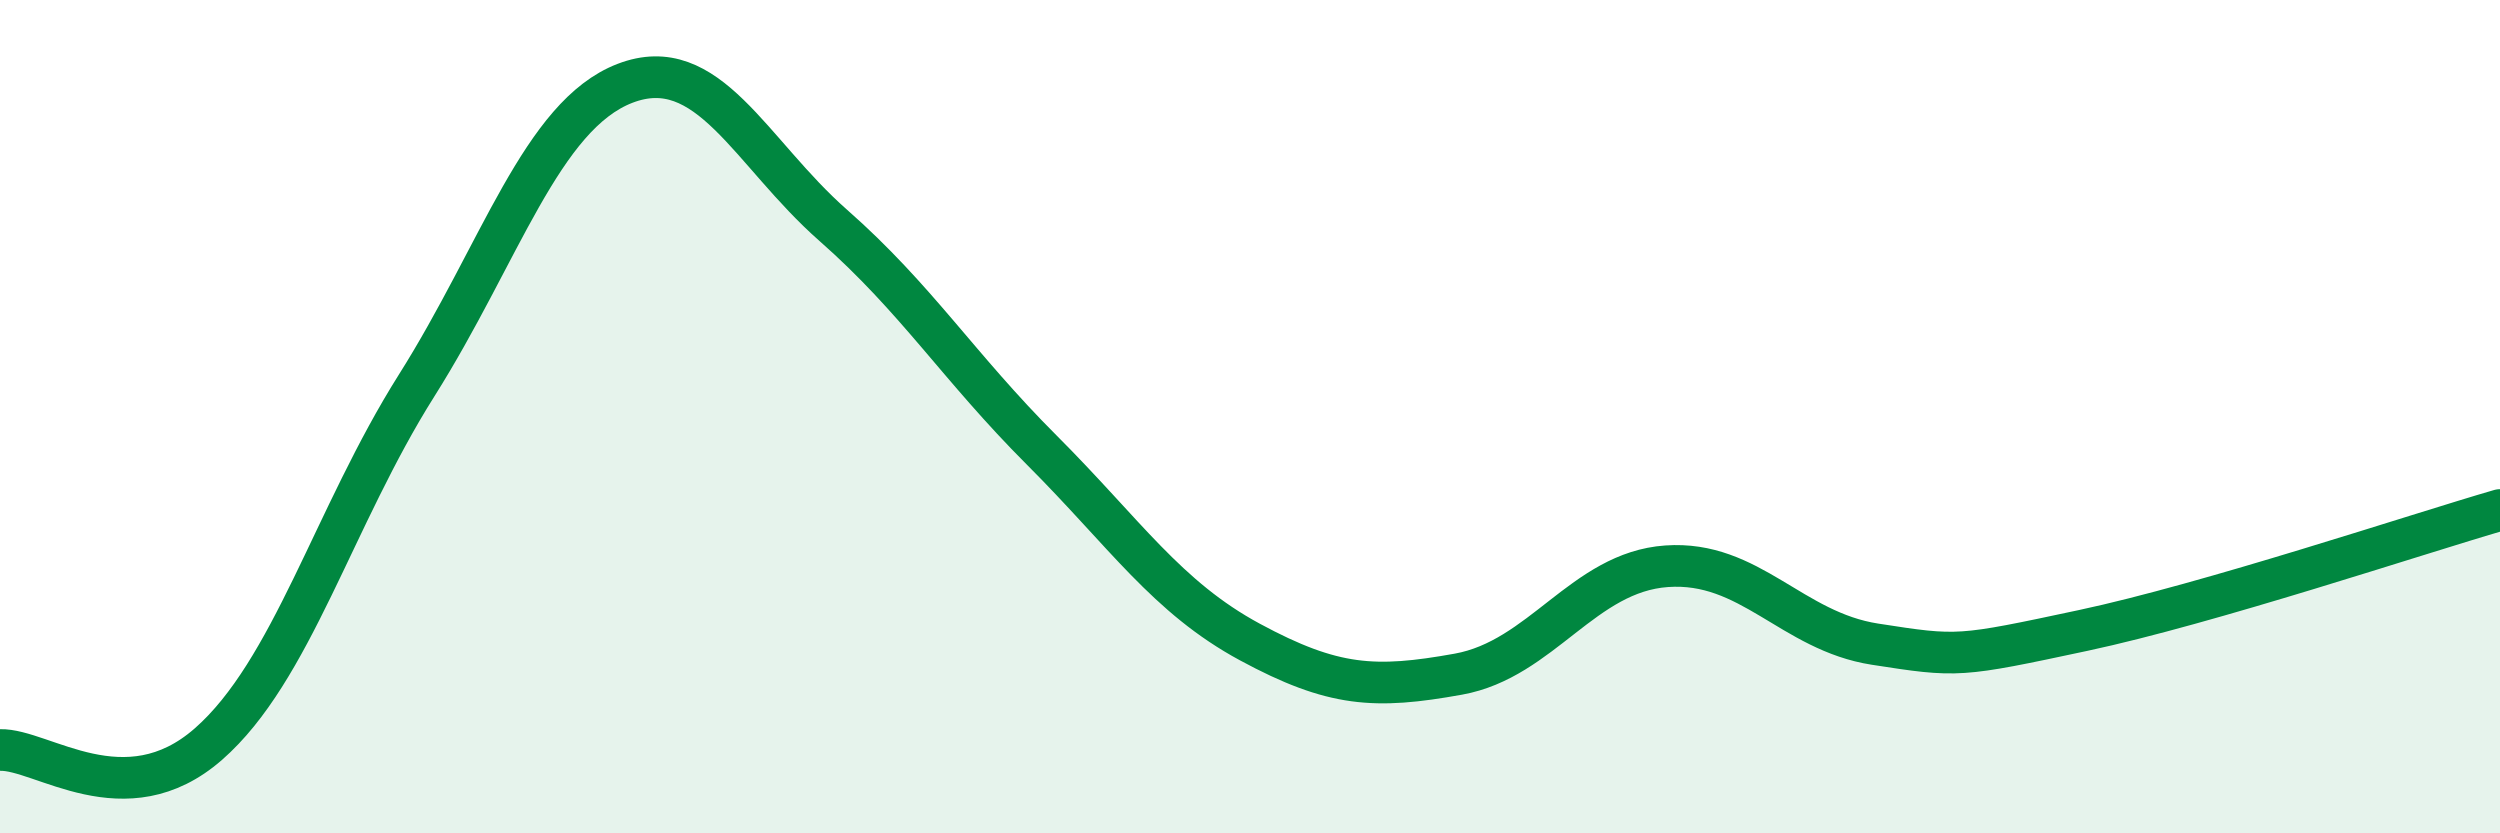
    <svg width="60" height="20" viewBox="0 0 60 20" xmlns="http://www.w3.org/2000/svg">
      <path
        d="M 0,18 C 1,17.97 3,19.61 5,17.86 C 7,16.11 8,12.42 10,9.25 C 12,6.08 13,2.77 15,2 C 17,1.23 18,3.65 20,5.41 C 22,7.17 23,8.8 25,10.8 C 27,12.8 28,14.33 30,15.41 C 32,16.49 33,16.54 35,16.18 C 37,15.82 38,13.73 40,13.59 C 42,13.45 43,15.15 45,15.46 C 47,15.77 47,15.77 50,15.13 C 53,14.49 58,12.82 60,12.24L60 20L0 20Z"
        fill="#008740"
        opacity="0.1"
        stroke-linecap="round"
        stroke-linejoin="round"
      />
      <path
        d="M 0,18 C 1,17.97 3,19.61 5,17.86 C 7,16.11 8,12.42 10,9.25 C 12,6.08 13,2.77 15,2 C 17,1.23 18,3.65 20,5.41 C 22,7.17 23,8.8 25,10.8 C 27,12.8 28,14.33 30,15.41 C 32,16.49 33,16.54 35,16.18 C 37,15.82 38,13.73 40,13.59 C 42,13.45 43,15.15 45,15.46 C 47,15.77 47,15.77 50,15.13 C 53,14.49 58,12.82 60,12.24"
        stroke="#008740"
        stroke-width="1"
        fill="none"
        stroke-linecap="round"
        stroke-linejoin="round"
      />
    </svg>
  